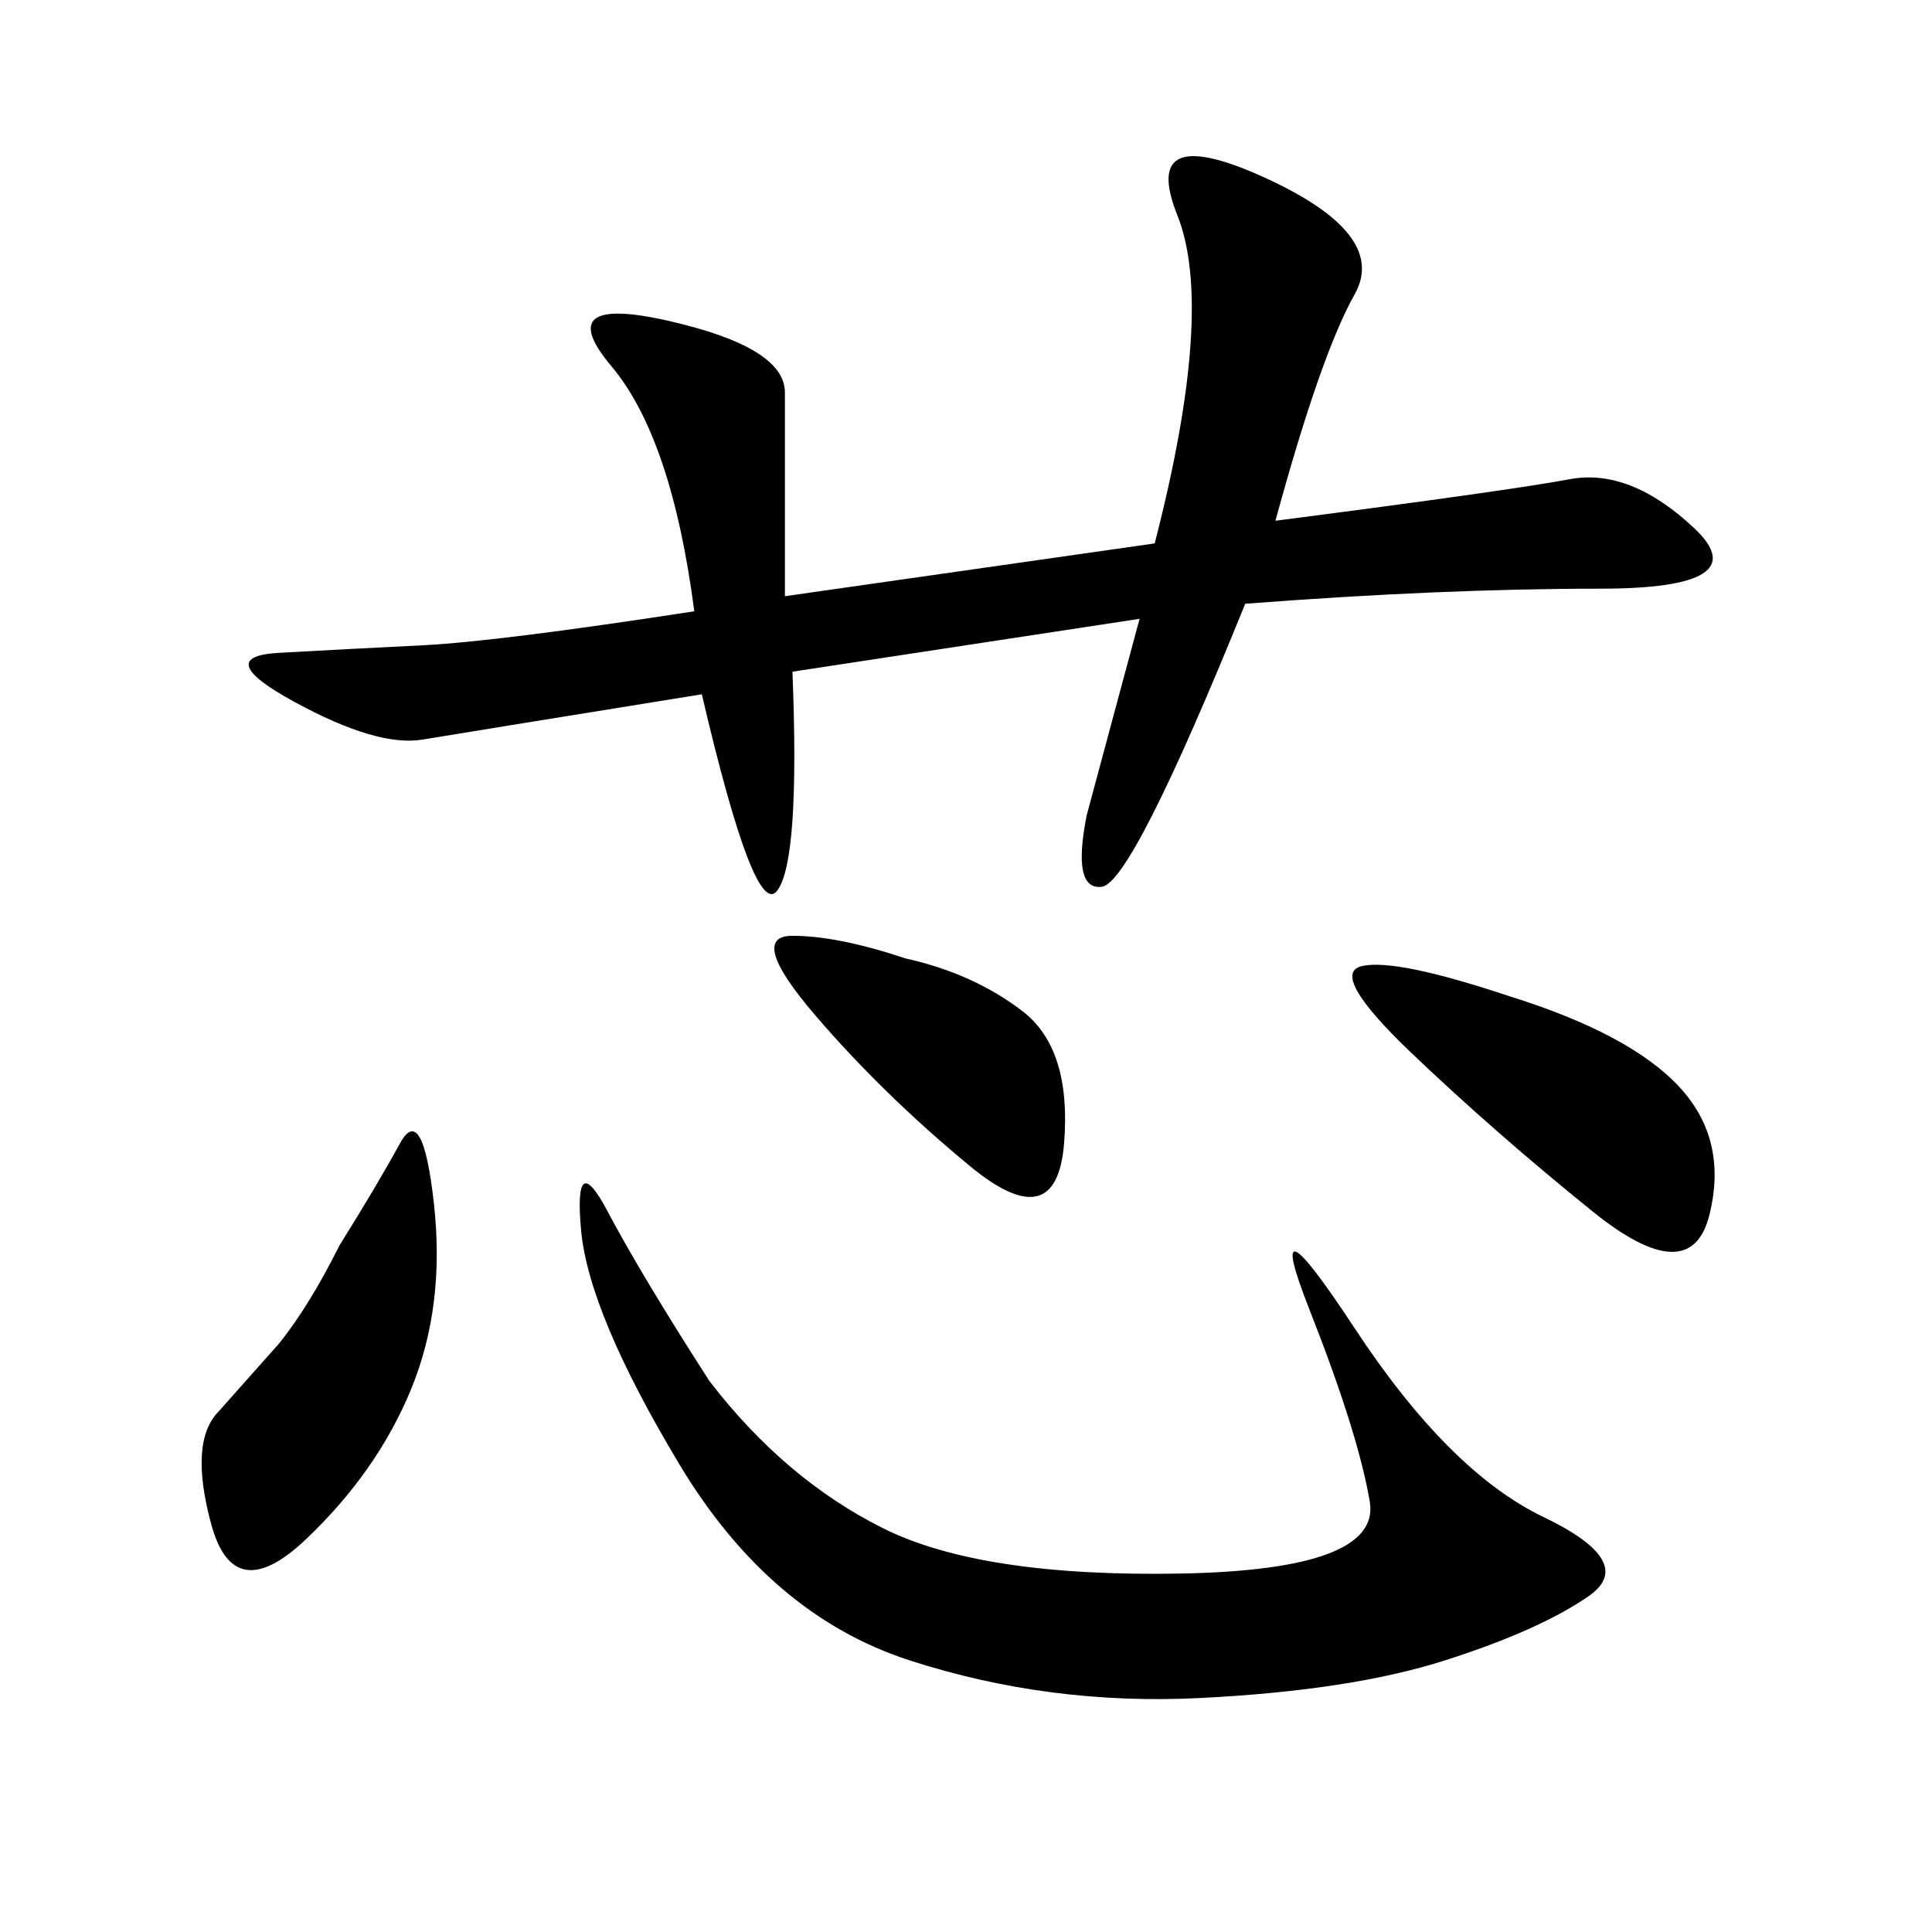 <svg xmlns="http://www.w3.org/2000/svg" xmlns:xlink="http://www.w3.org/1999/xlink" width="300" height="300"><path d="M121.88 92.58L179.30 84.38Q188.67 48.05 182.81 33.40Q176.95 18.75 196.29 27.54Q215.63 36.33 210.35 45.70Q205.08 55.08 198.05 80.86L198.05 80.86Q234.38 76.17 243.75 74.41Q253.13 72.66 263.09 82.03Q273.05 91.41 248.44 91.41L248.44 91.41Q223.83 91.41 193.36 93.75L193.36 93.75Q175.78 137.11 171.09 137.70Q166.41 138.28 168.75 126.56L168.75 126.56L176.95 96.09L123.05 104.30Q124.22 133.59 120.70 138.28Q117.19 142.97 108.98 107.81L108.98 107.81Q72.66 113.67 65.63 114.84Q58.59 116.02 45.70 108.98Q32.81 101.95 43.36 101.37Q53.91 100.78 65.63 100.20Q77.34 99.61 107.81 94.92L107.81 94.92Q104.30 67.97 94.92 56.84Q85.55 45.70 103.71 49.80Q121.88 53.91 121.88 60.94L121.88 60.94L121.88 92.58ZM110.16 214.45Q121.88 229.69 137.11 237.30Q152.34 244.92 183.40 244.34Q214.45 243.75 212.70 233.20Q210.94 222.66 203.32 203.32Q195.70 183.98 210.35 206.25Q225 228.52 239.65 235.55Q254.30 242.58 246.68 247.85Q239.06 253.13 224.41 257.81Q209.77 262.50 186.33 263.67Q162.89 264.84 141.21 257.81Q119.53 250.78 105.47 227.34Q91.41 203.91 90.23 191.02Q89.06 178.13 94.34 188.09Q99.61 198.05 110.16 214.45L110.16 214.45ZM52.73 193.36Q58.59 183.98 62.11 177.54Q65.63 171.09 67.38 186.91Q69.14 202.73 63.87 215.63Q58.59 228.52 47.46 239.06Q36.33 249.61 32.81 236.72Q29.30 223.83 33.98 219.14L33.98 219.14L43.36 208.59Q48.05 202.73 52.73 193.36L52.73 193.36ZM234.38 154.69Q253.13 160.55 260.74 168.75Q268.36 176.95 265.43 188.67Q262.50 200.39 247.27 188.09Q232.03 175.78 219.14 163.48Q206.25 151.17 211.52 150Q216.80 148.83 234.38 154.69L234.38 154.69ZM140.63 148.83Q151.17 151.17 158.79 157.03Q166.41 162.89 165.23 177.54Q164.06 192.19 150.59 181.05Q137.11 169.92 126.56 157.62Q116.02 145.31 123.05 145.31L123.05 145.31Q130.08 145.31 140.63 148.83L140.63 148.83Z"/></svg>